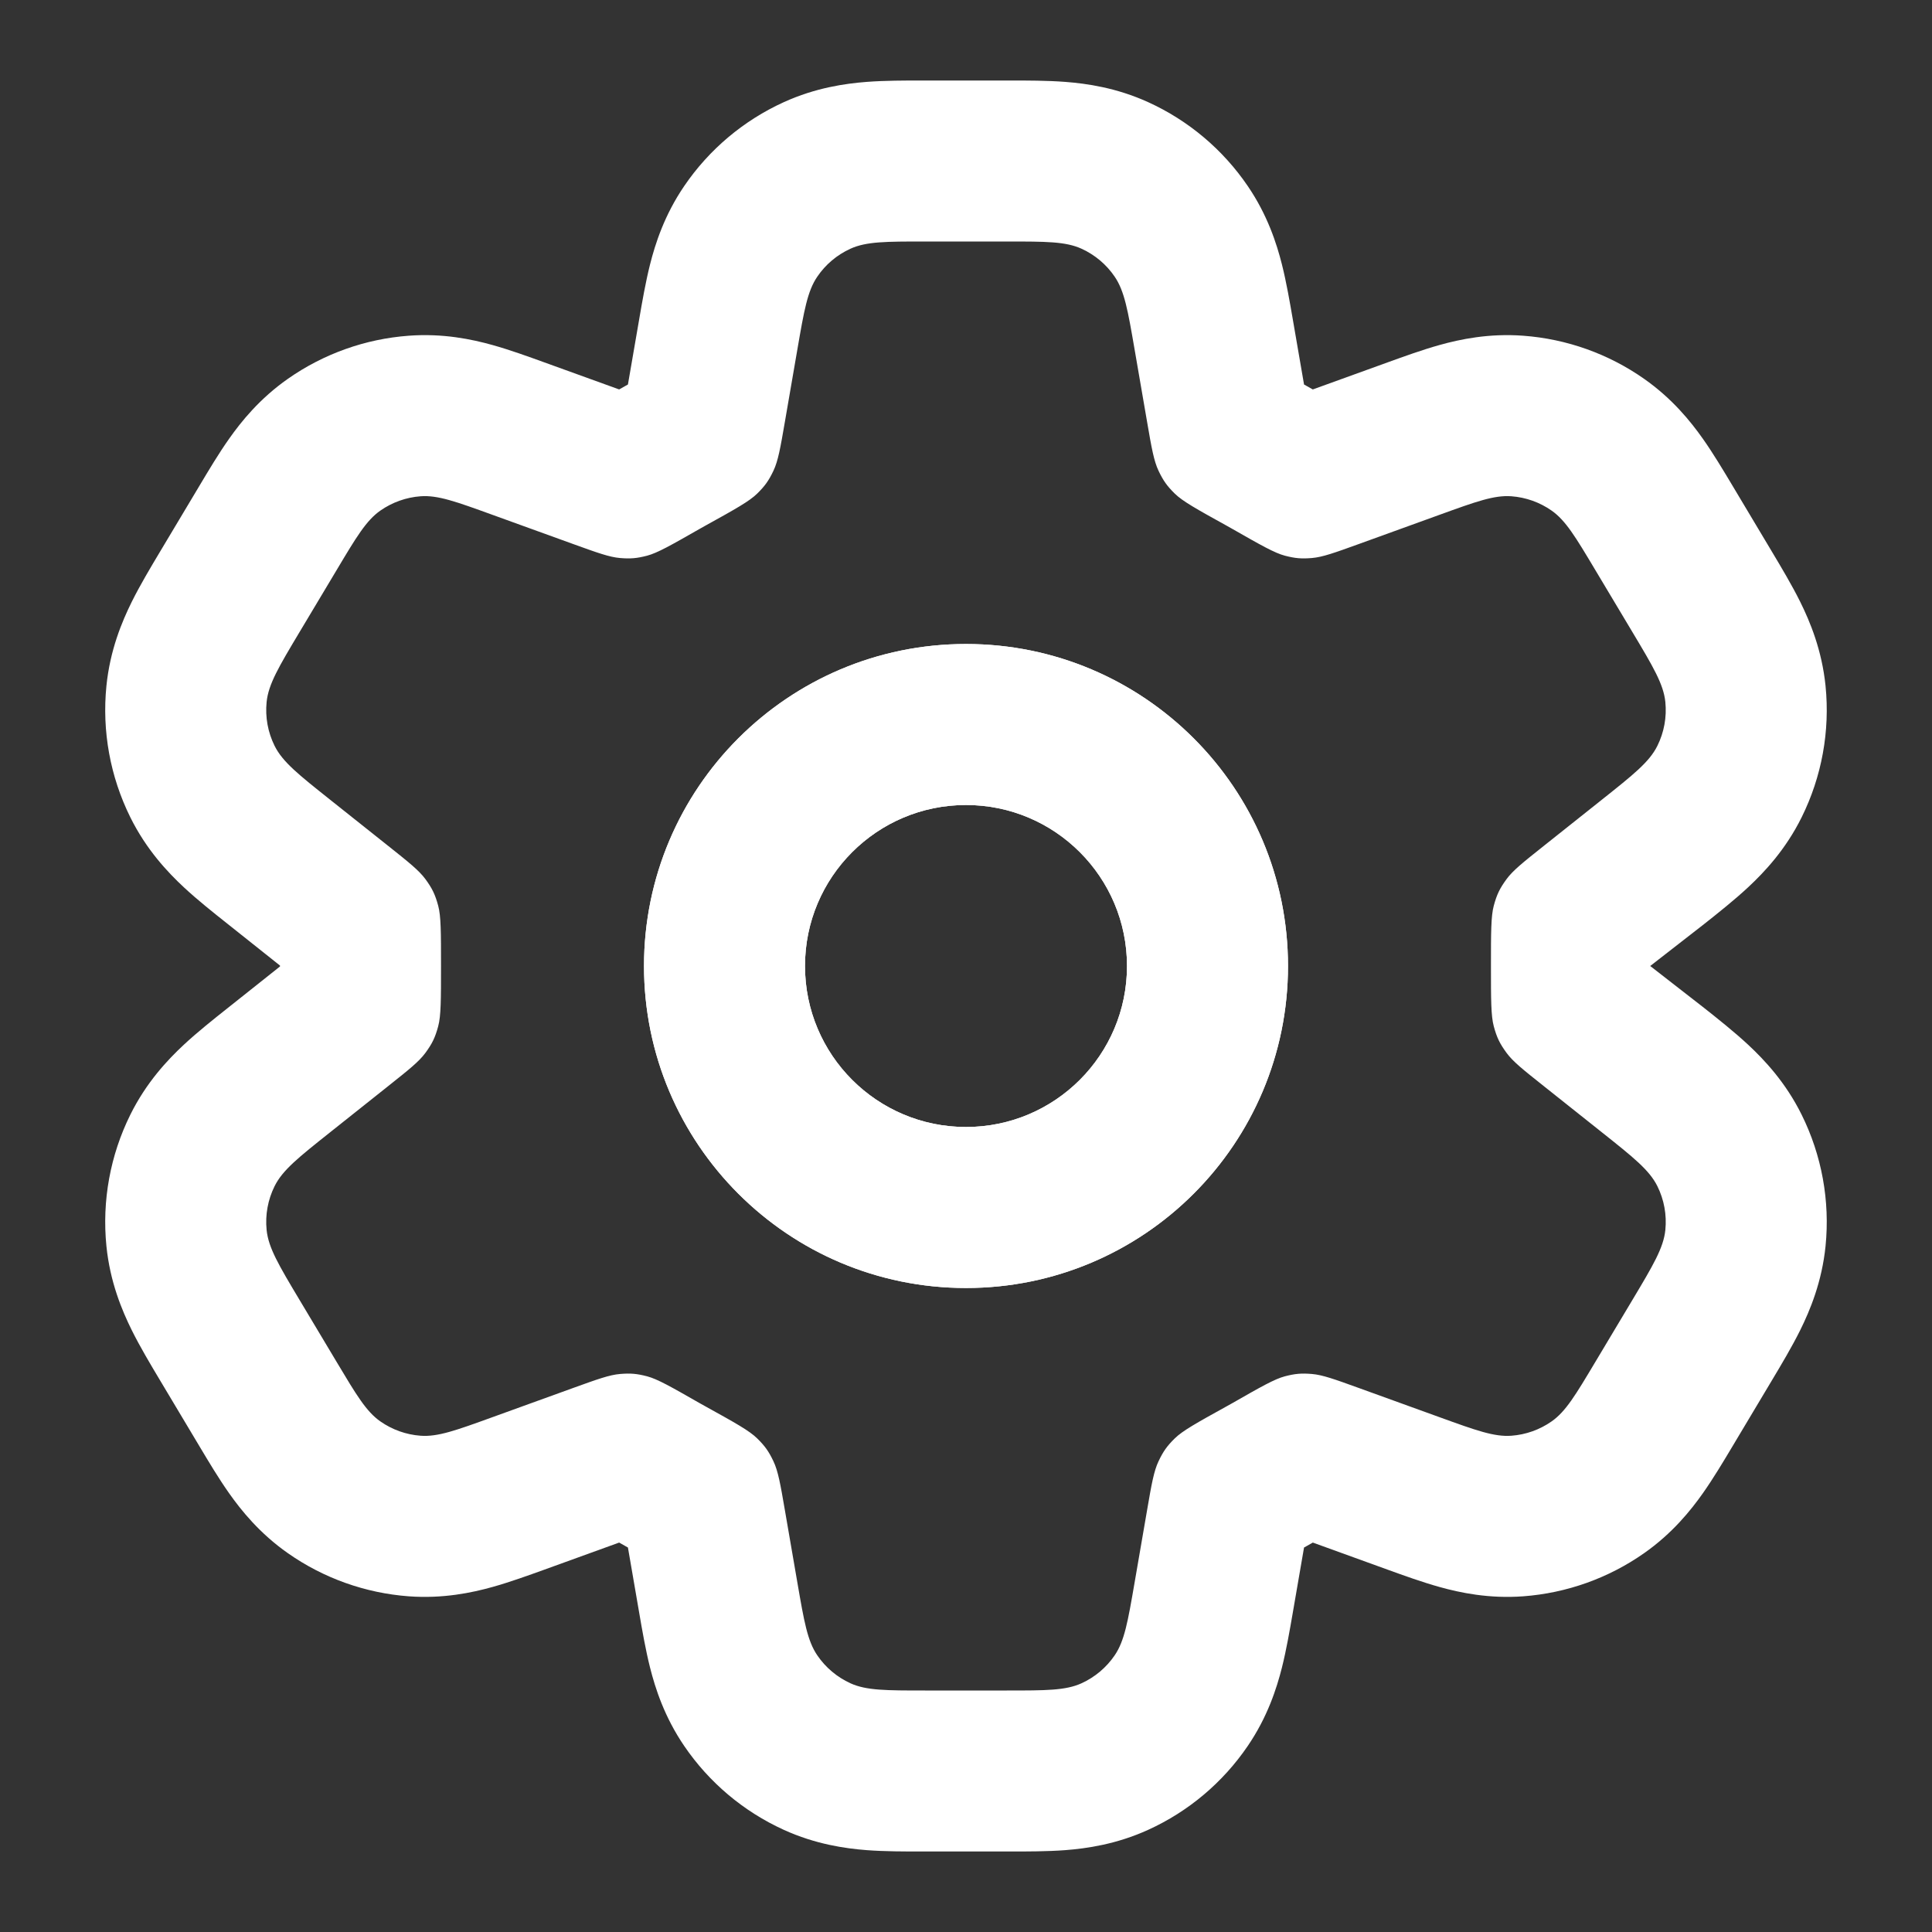 <svg width="60" height="60" viewBox="0 0 60 60" fill="none" xmlns="http://www.w3.org/2000/svg">
<rect x="0" y="0" width="60" height="60" fill="#333333" stroke="none"/>
<path fill-rule="evenodd" clip-rule="evenodd" d="M30 20C24.477 20 20 24.477 20 30C20 35.523 24.477 40 30 40C35.523 40 40 35.523 40 30C40 24.477 35.523 20 30 20ZM25 30C25 27.239 27.238 25 30 25C32.761 25 35 27.239 35 30C35 32.761 32.761 35 30 35C27.238 35 25 32.761 25 30Z" fill="white"/>
<path fill-rule="evenodd" clip-rule="evenodd" d="M30 20C24.477 20 20 24.477 20 30C20 35.523 24.477 40 30 40C35.523 40 40 35.523 40 30C40 24.477 35.523 20 30 20ZM25 30C25 27.239 27.238 25 30 25C32.761 25 35 27.239 35 30C35 32.761 32.761 35 30 35C27.238 35 25 32.761 25 30Z" fill="white"/>
<path fill-rule="evenodd" clip-rule="evenodd" d="M26.918 2.543C27.481 2.5 28.113 2.5 28.628 2.5H31.37C31.886 2.5 32.518 2.5 33.081 2.543C33.747 2.594 34.669 2.723 35.658 3.173C36.908 3.742 37.978 4.643 38.751 5.779C39.363 6.677 39.648 7.564 39.811 8.211C39.949 8.758 40.056 9.381 40.144 9.889L40.498 11.941L40.505 11.945C40.592 11.993 40.678 12.041 40.764 12.091L40.771 12.094L43.113 11.247C43.589 11.075 44.173 10.863 44.708 10.714C45.342 10.537 46.238 10.347 47.303 10.426C48.653 10.525 49.95 10.987 51.058 11.764C51.933 12.377 52.507 13.091 52.886 13.629C53.207 14.083 53.525 14.617 53.785 15.051L55.039 17.15C55.313 17.609 55.648 18.168 55.906 18.688C56.21 19.301 56.581 20.187 56.694 21.302C56.835 22.706 56.577 24.121 55.95 25.385C55.452 26.389 54.792 27.087 54.292 27.553C53.867 27.949 53.356 28.354 52.938 28.686L51.249 30L52.938 31.314C53.356 31.646 53.867 32.051 54.292 32.447C54.792 32.913 55.452 33.611 55.95 34.615C56.577 35.879 56.835 37.294 56.694 38.699C56.581 39.813 56.21 40.699 55.906 41.312C55.648 41.832 55.313 42.392 55.039 42.85L53.784 44.95C53.525 45.384 53.206 45.917 52.886 46.371C52.507 46.909 51.933 47.623 51.058 48.236C49.95 49.013 48.653 49.475 47.303 49.575C46.238 49.653 45.342 49.463 44.708 49.286C44.172 49.137 43.588 48.926 43.113 48.754L40.771 47.906L40.764 47.91C40.678 47.959 40.592 48.007 40.505 48.056L40.498 48.059L40.144 50.111C40.056 50.619 39.949 51.242 39.811 51.789C39.648 52.436 39.363 53.323 38.751 54.221C37.978 55.357 36.908 56.258 35.658 56.827C34.669 57.277 33.747 57.407 33.081 57.458C32.518 57.501 31.886 57.5 31.37 57.5H28.628C28.113 57.5 27.481 57.501 26.918 57.458C26.252 57.407 25.33 57.277 24.341 56.827C23.091 56.258 22.021 55.357 21.248 54.221C20.636 53.323 20.351 52.436 20.188 51.789C20.05 51.242 19.942 50.619 19.855 50.111L19.501 48.059L19.494 48.056C19.407 48.007 19.321 47.959 19.234 47.909L19.228 47.906L16.886 48.754C16.411 48.925 15.826 49.137 15.291 49.286C14.657 49.463 13.761 49.653 12.695 49.575C11.346 49.475 10.049 49.013 8.941 48.236C8.066 47.623 7.492 46.909 7.113 46.371C6.792 45.917 6.474 45.383 6.215 44.95L4.96 42.85C4.686 42.392 4.351 41.832 4.093 41.312C3.789 40.699 3.417 39.813 3.305 38.699C3.164 37.294 3.422 35.879 4.049 34.615C4.547 33.611 5.207 32.913 5.707 32.447C6.132 32.051 6.642 31.646 7.061 31.314L8.696 30.014V29.987L7.061 28.686C6.642 28.354 6.132 27.949 5.707 27.553C5.207 27.087 4.547 26.389 4.049 25.385C3.422 24.121 3.164 22.706 3.305 21.302C3.417 20.187 3.789 19.301 4.093 18.688C4.351 18.168 4.686 17.609 4.96 17.15L6.215 15.051C6.474 14.617 6.792 14.083 7.113 13.629C7.492 13.091 8.066 12.377 8.941 11.764C10.049 10.988 11.346 10.525 12.695 10.426C13.761 10.347 14.657 10.537 15.291 10.714C15.826 10.863 16.411 11.075 16.886 11.247L19.228 12.094L19.234 12.091C19.321 12.041 19.407 11.993 19.494 11.945L19.501 11.941L19.855 9.889C19.942 9.381 20.05 8.758 20.188 8.211C20.351 7.564 20.636 6.677 21.248 5.779C22.021 4.643 23.091 3.742 24.341 3.173C25.33 2.723 26.252 2.594 26.918 2.543ZM35.234 10.841C35.027 9.641 34.923 9.041 34.618 8.593C34.361 8.214 34.004 7.914 33.587 7.724C33.094 7.5 32.485 7.5 31.268 7.5H28.731C27.514 7.5 26.905 7.5 26.412 7.724C25.995 7.914 25.638 8.214 25.381 8.593C25.076 9.041 24.972 9.641 24.765 10.841L24.375 13.102C24.236 13.908 24.166 14.312 24.019 14.622C23.874 14.926 23.756 15.093 23.515 15.329C23.271 15.57 22.818 15.82 21.913 16.321C21.847 16.358 21.78 16.395 21.714 16.433C20.848 16.927 20.416 17.174 20.094 17.258C19.778 17.34 19.582 17.357 19.257 17.33C18.926 17.302 18.555 17.168 17.813 16.9L15.279 15.983C14.156 15.576 13.595 15.373 13.062 15.412C12.613 15.445 12.18 15.6 11.811 15.858C11.374 16.165 11.067 16.677 10.455 17.703L9.306 19.624C8.659 20.706 8.336 21.248 8.28 21.802C8.233 22.27 8.319 22.742 8.528 23.163C8.776 23.662 9.269 24.054 10.256 24.839L12.068 26.28C12.698 26.781 13.012 27.032 13.21 27.3C13.423 27.59 13.514 27.779 13.608 28.126C13.696 28.448 13.696 28.965 13.696 30C13.696 31.035 13.696 31.552 13.608 31.874C13.514 32.222 13.423 32.41 13.21 32.7C13.012 32.969 12.698 33.219 12.068 33.72L10.256 35.161C9.269 35.946 8.776 36.338 8.528 36.837C8.319 37.258 8.233 37.73 8.28 38.198C8.336 38.752 8.659 39.294 9.306 40.376L10.455 42.297C11.068 43.323 11.374 43.836 11.811 44.142C12.18 44.401 12.613 44.555 13.062 44.588C13.595 44.627 14.156 44.424 15.279 44.017L17.813 43.1C18.555 42.832 18.926 42.698 19.257 42.67C19.582 42.643 19.778 42.66 20.094 42.742C20.416 42.826 20.848 43.073 21.714 43.568C21.78 43.605 21.847 43.643 21.913 43.679C22.818 44.18 23.271 44.43 23.515 44.671C23.756 44.907 23.874 45.074 24.019 45.379C24.166 45.688 24.236 46.092 24.375 46.898L24.765 49.159C24.972 50.359 25.076 50.959 25.381 51.407C25.638 51.785 25.995 52.086 26.412 52.276C26.905 52.5 27.514 52.5 28.731 52.5H31.268C32.485 52.5 33.094 52.5 33.587 52.276C34.004 52.086 34.361 51.785 34.618 51.407C34.923 50.959 35.027 50.359 35.234 49.159L35.624 46.898C35.763 46.092 35.833 45.688 35.98 45.379C36.125 45.074 36.243 44.907 36.483 44.671C36.728 44.43 37.181 44.18 38.086 43.679C38.152 43.643 38.219 43.605 38.285 43.568C39.151 43.073 39.583 42.826 39.905 42.742C40.221 42.66 40.417 42.643 40.742 42.67C41.073 42.698 41.444 42.832 42.185 43.1L44.719 44.017C45.843 44.424 46.404 44.627 46.937 44.588C47.386 44.555 47.819 44.401 48.188 44.142C48.625 43.836 48.931 43.323 49.544 42.297L50.693 40.376C51.34 39.294 51.663 38.752 51.719 38.198C51.766 37.73 51.68 37.258 51.471 36.837C51.223 36.338 50.73 35.946 49.743 35.161L47.931 33.72C47.301 33.219 46.986 32.969 46.789 32.7C46.576 32.41 46.485 32.222 46.391 31.874C46.303 31.553 46.303 31.035 46.303 30C46.303 28.965 46.303 28.448 46.391 28.126C46.485 27.779 46.576 27.59 46.789 27.3C46.986 27.032 47.301 26.781 47.931 26.28L49.743 24.839C50.73 24.054 51.224 23.662 51.471 23.163C51.68 22.742 51.766 22.27 51.719 21.802C51.663 21.248 51.34 20.706 50.693 19.624L49.544 17.703C48.931 16.677 48.625 16.165 48.188 15.858C47.819 15.599 47.386 15.445 46.937 15.412C46.404 15.373 45.843 15.576 44.719 15.983L42.186 16.9C41.444 17.168 41.073 17.302 40.742 17.33C40.417 17.357 40.221 17.34 39.905 17.258C39.583 17.174 39.151 16.927 38.285 16.433C38.219 16.395 38.152 16.358 38.086 16.321C37.181 15.82 36.728 15.57 36.483 15.329C36.243 15.093 36.125 14.926 35.98 14.622C35.833 14.312 35.763 13.908 35.624 13.102L35.234 10.841Z" fill="white"/>
</svg>
